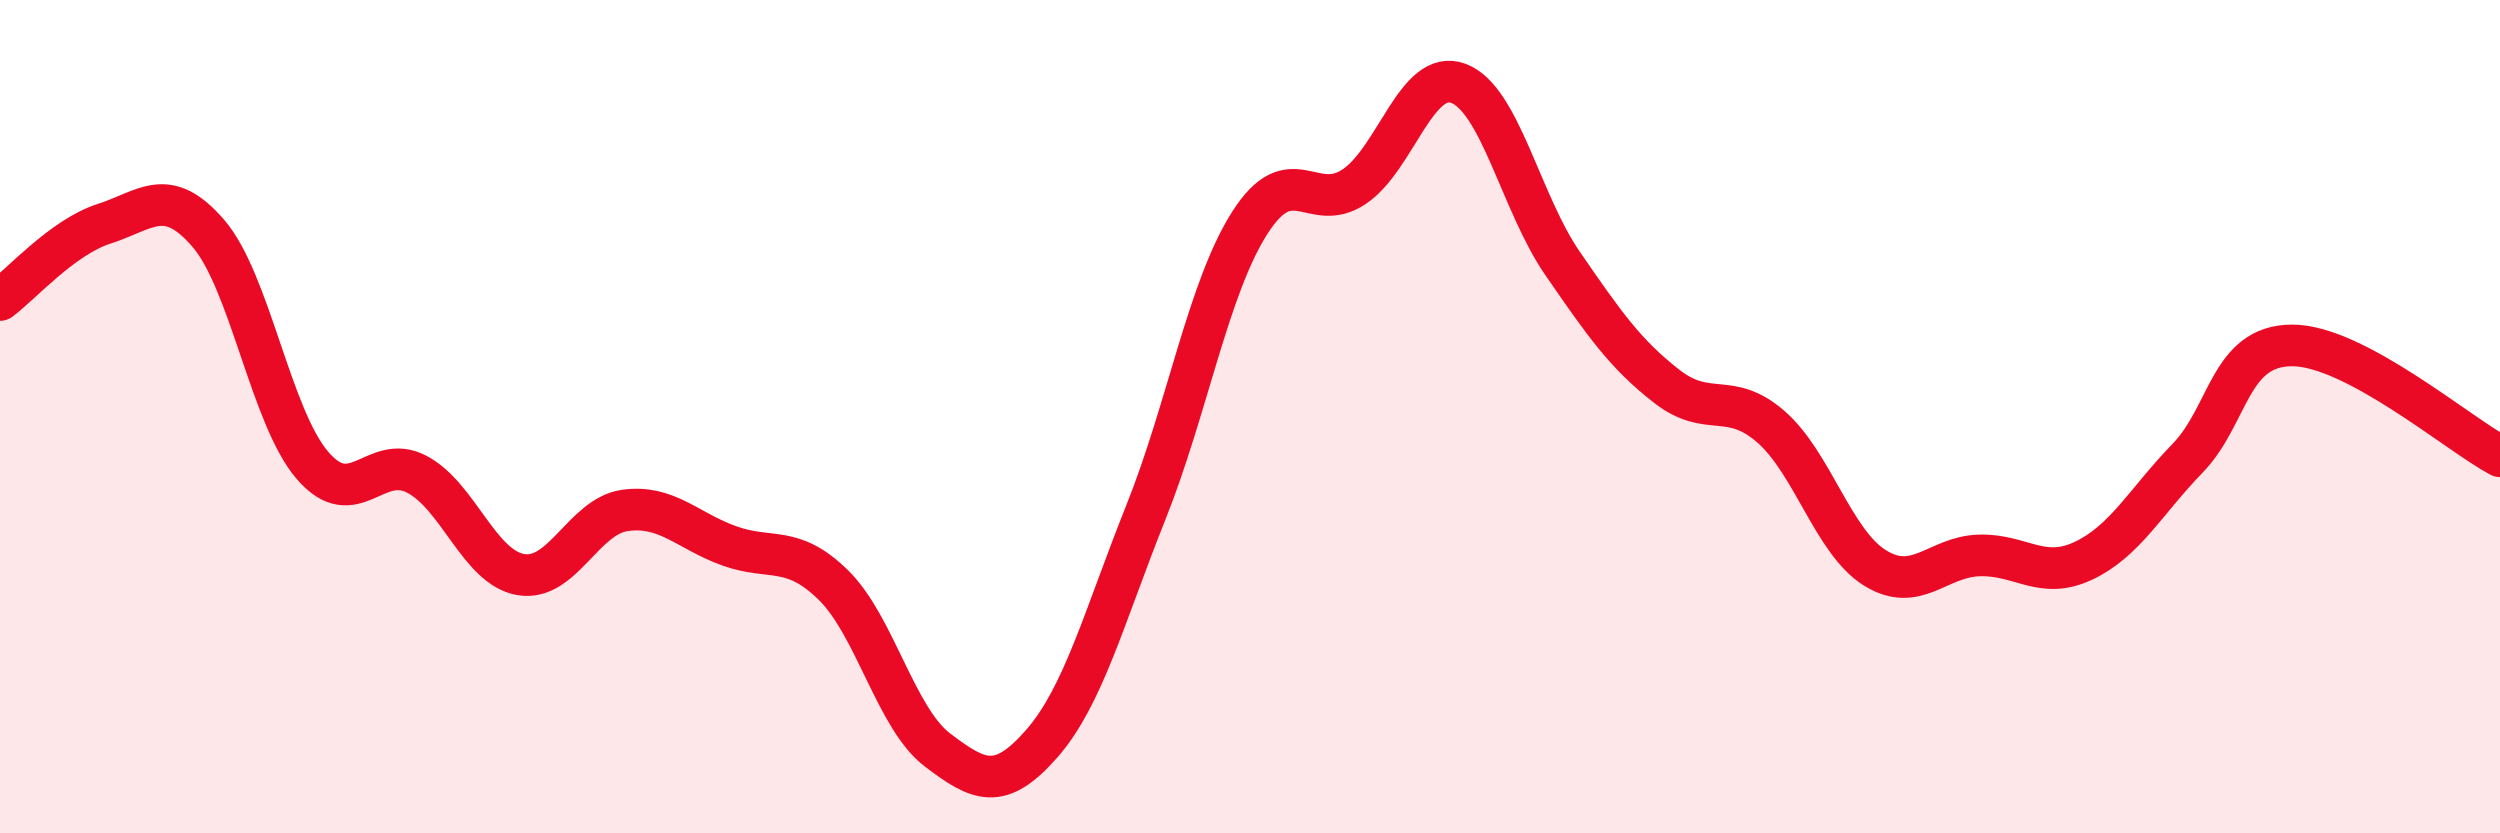 
    <svg width="60" height="20" viewBox="0 0 60 20" xmlns="http://www.w3.org/2000/svg">
      <path
        d="M 0,7.2 C 0.5,6.83 1.5,5.69 2.5,5.37 C 3.5,5.05 4,4.44 5,5.6 C 6,6.76 6.5,10.01 7.5,11.17 C 8.5,12.33 9,10.86 10,11.38 C 11,11.9 11.5,13.62 12.5,13.79 C 13.5,13.96 14,12.39 15,12.25 C 16,12.11 16.5,12.74 17.5,13.1 C 18.5,13.46 19,13.06 20,14.04 C 21,15.02 21.5,17.24 22.5,18 C 23.5,18.76 24,18.99 25,17.85 C 26,16.71 26.5,14.8 27.5,12.3 C 28.5,9.8 29,6.9 30,5.34 C 31,3.78 31.5,5.15 32.5,4.48 C 33.5,3.81 34,1.63 35,2 C 36,2.37 36.5,4.87 37.5,6.32 C 38.5,7.77 39,8.49 40,9.27 C 41,10.05 41.5,9.37 42.5,10.24 C 43.5,11.11 44,13.01 45,13.63 C 46,14.25 46.5,13.36 47.5,13.33 C 48.5,13.3 49,13.93 50,13.46 C 51,12.99 51.5,12.03 52.5,11 C 53.5,9.97 53.5,8.3 55,8.29 C 56.5,8.28 59,10.42 60,10.95L60 20L0 20Z"
        fill="#EB0A25"
        opacity="0.1"
        stroke-linecap="round"
        stroke-linejoin="round"
      />
      <path
        d="M 0,7.2 C 0.5,6.83 1.5,5.69 2.5,5.37 C 3.5,5.05 4,4.44 5,5.6 C 6,6.76 6.5,10.01 7.5,11.17 C 8.5,12.33 9,10.86 10,11.38 C 11,11.9 11.5,13.62 12.5,13.79 C 13.5,13.96 14,12.39 15,12.25 C 16,12.11 16.5,12.74 17.5,13.1 C 18.5,13.46 19,13.06 20,14.04 C 21,15.02 21.5,17.24 22.5,18 C 23.5,18.76 24,18.99 25,17.85 C 26,16.71 26.5,14.8 27.5,12.3 C 28.5,9.8 29,6.9 30,5.34 C 31,3.78 31.5,5.15 32.5,4.48 C 33.5,3.81 34,1.63 35,2 C 36,2.37 36.5,4.87 37.5,6.32 C 38.5,7.77 39,8.49 40,9.27 C 41,10.05 41.5,9.37 42.5,10.24 C 43.5,11.11 44,13.01 45,13.63 C 46,14.25 46.5,13.36 47.5,13.33 C 48.5,13.3 49,13.93 50,13.46 C 51,12.99 51.5,12.03 52.5,11 C 53.5,9.97 53.5,8.3 55,8.29 C 56.5,8.28 59,10.42 60,10.95"
        stroke="#EB0A25"
        stroke-width="1"
        fill="none"
        stroke-linecap="round"
        stroke-linejoin="round"
      />
    </svg>
  